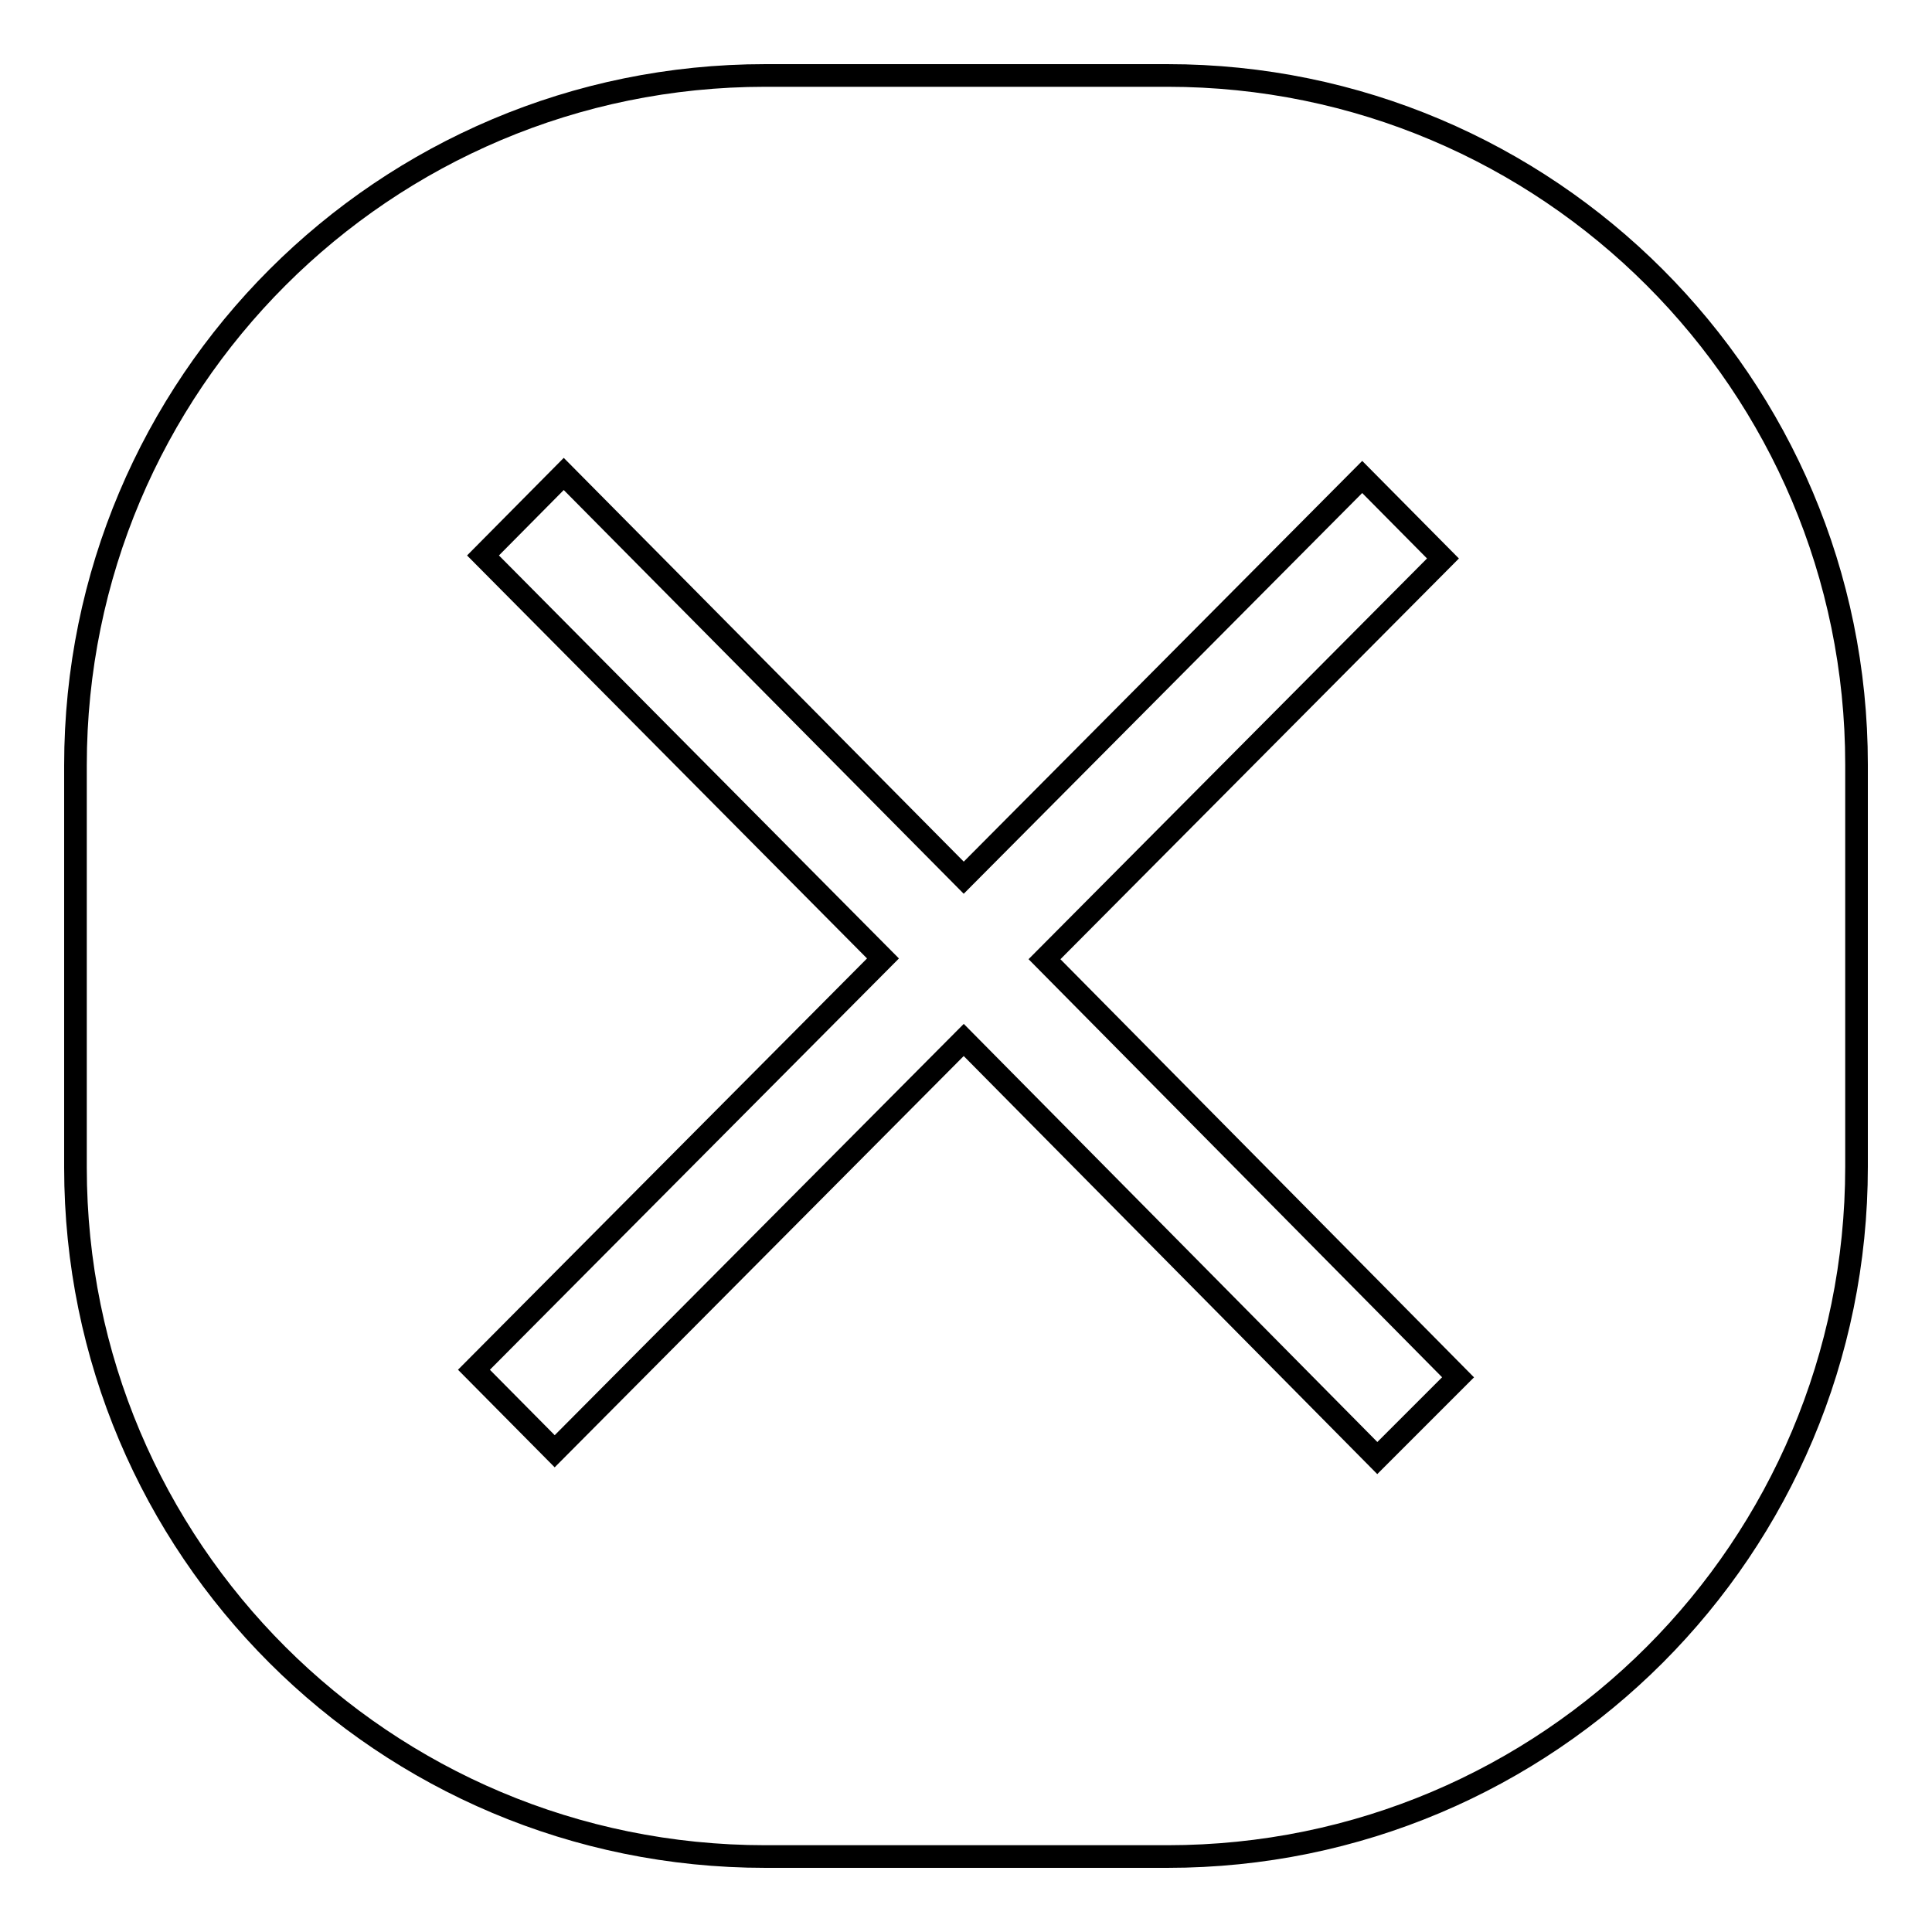 <?xml version="1.0" encoding="utf-8"?>
<!-- Svg Vector Icons : http://www.onlinewebfonts.com/icon -->
<!DOCTYPE svg PUBLIC "-//W3C//DTD SVG 1.1//EN" "http://www.w3.org/Graphics/SVG/1.1/DTD/svg11.dtd">
<svg version="1.1" xmlns="http://www.w3.org/2000/svg" xmlns:xlink="http://www.w3.org/1999/xlink" x="0px" y="0px" viewBox="0 0 256 256" enable-background="new 0 0 256 256" xml:space="preserve">
<g><g><path stroke-width="3" fill-opacity="0" stroke="#000000"  d="M154.7,10h-53.3C50.9,10,10,50.9,10,101.4v53.3c0,50.5,40.9,91.3,91.4,91.3h53.3c50.5,0,91.3-40.9,91.3-91.4v-53.3C246,50.9,205.1,10,154.7,10z M182.5,193.2l-54.8-55.4l-54.2,54.5l-10.7-10.8L117,127L64,73.6l10.7-10.8l53,53.5l52.8-53.1l10.7,10.8l-52.8,53.1l54.8,55.4L182.5,193.2z"/></g></g>
</svg>